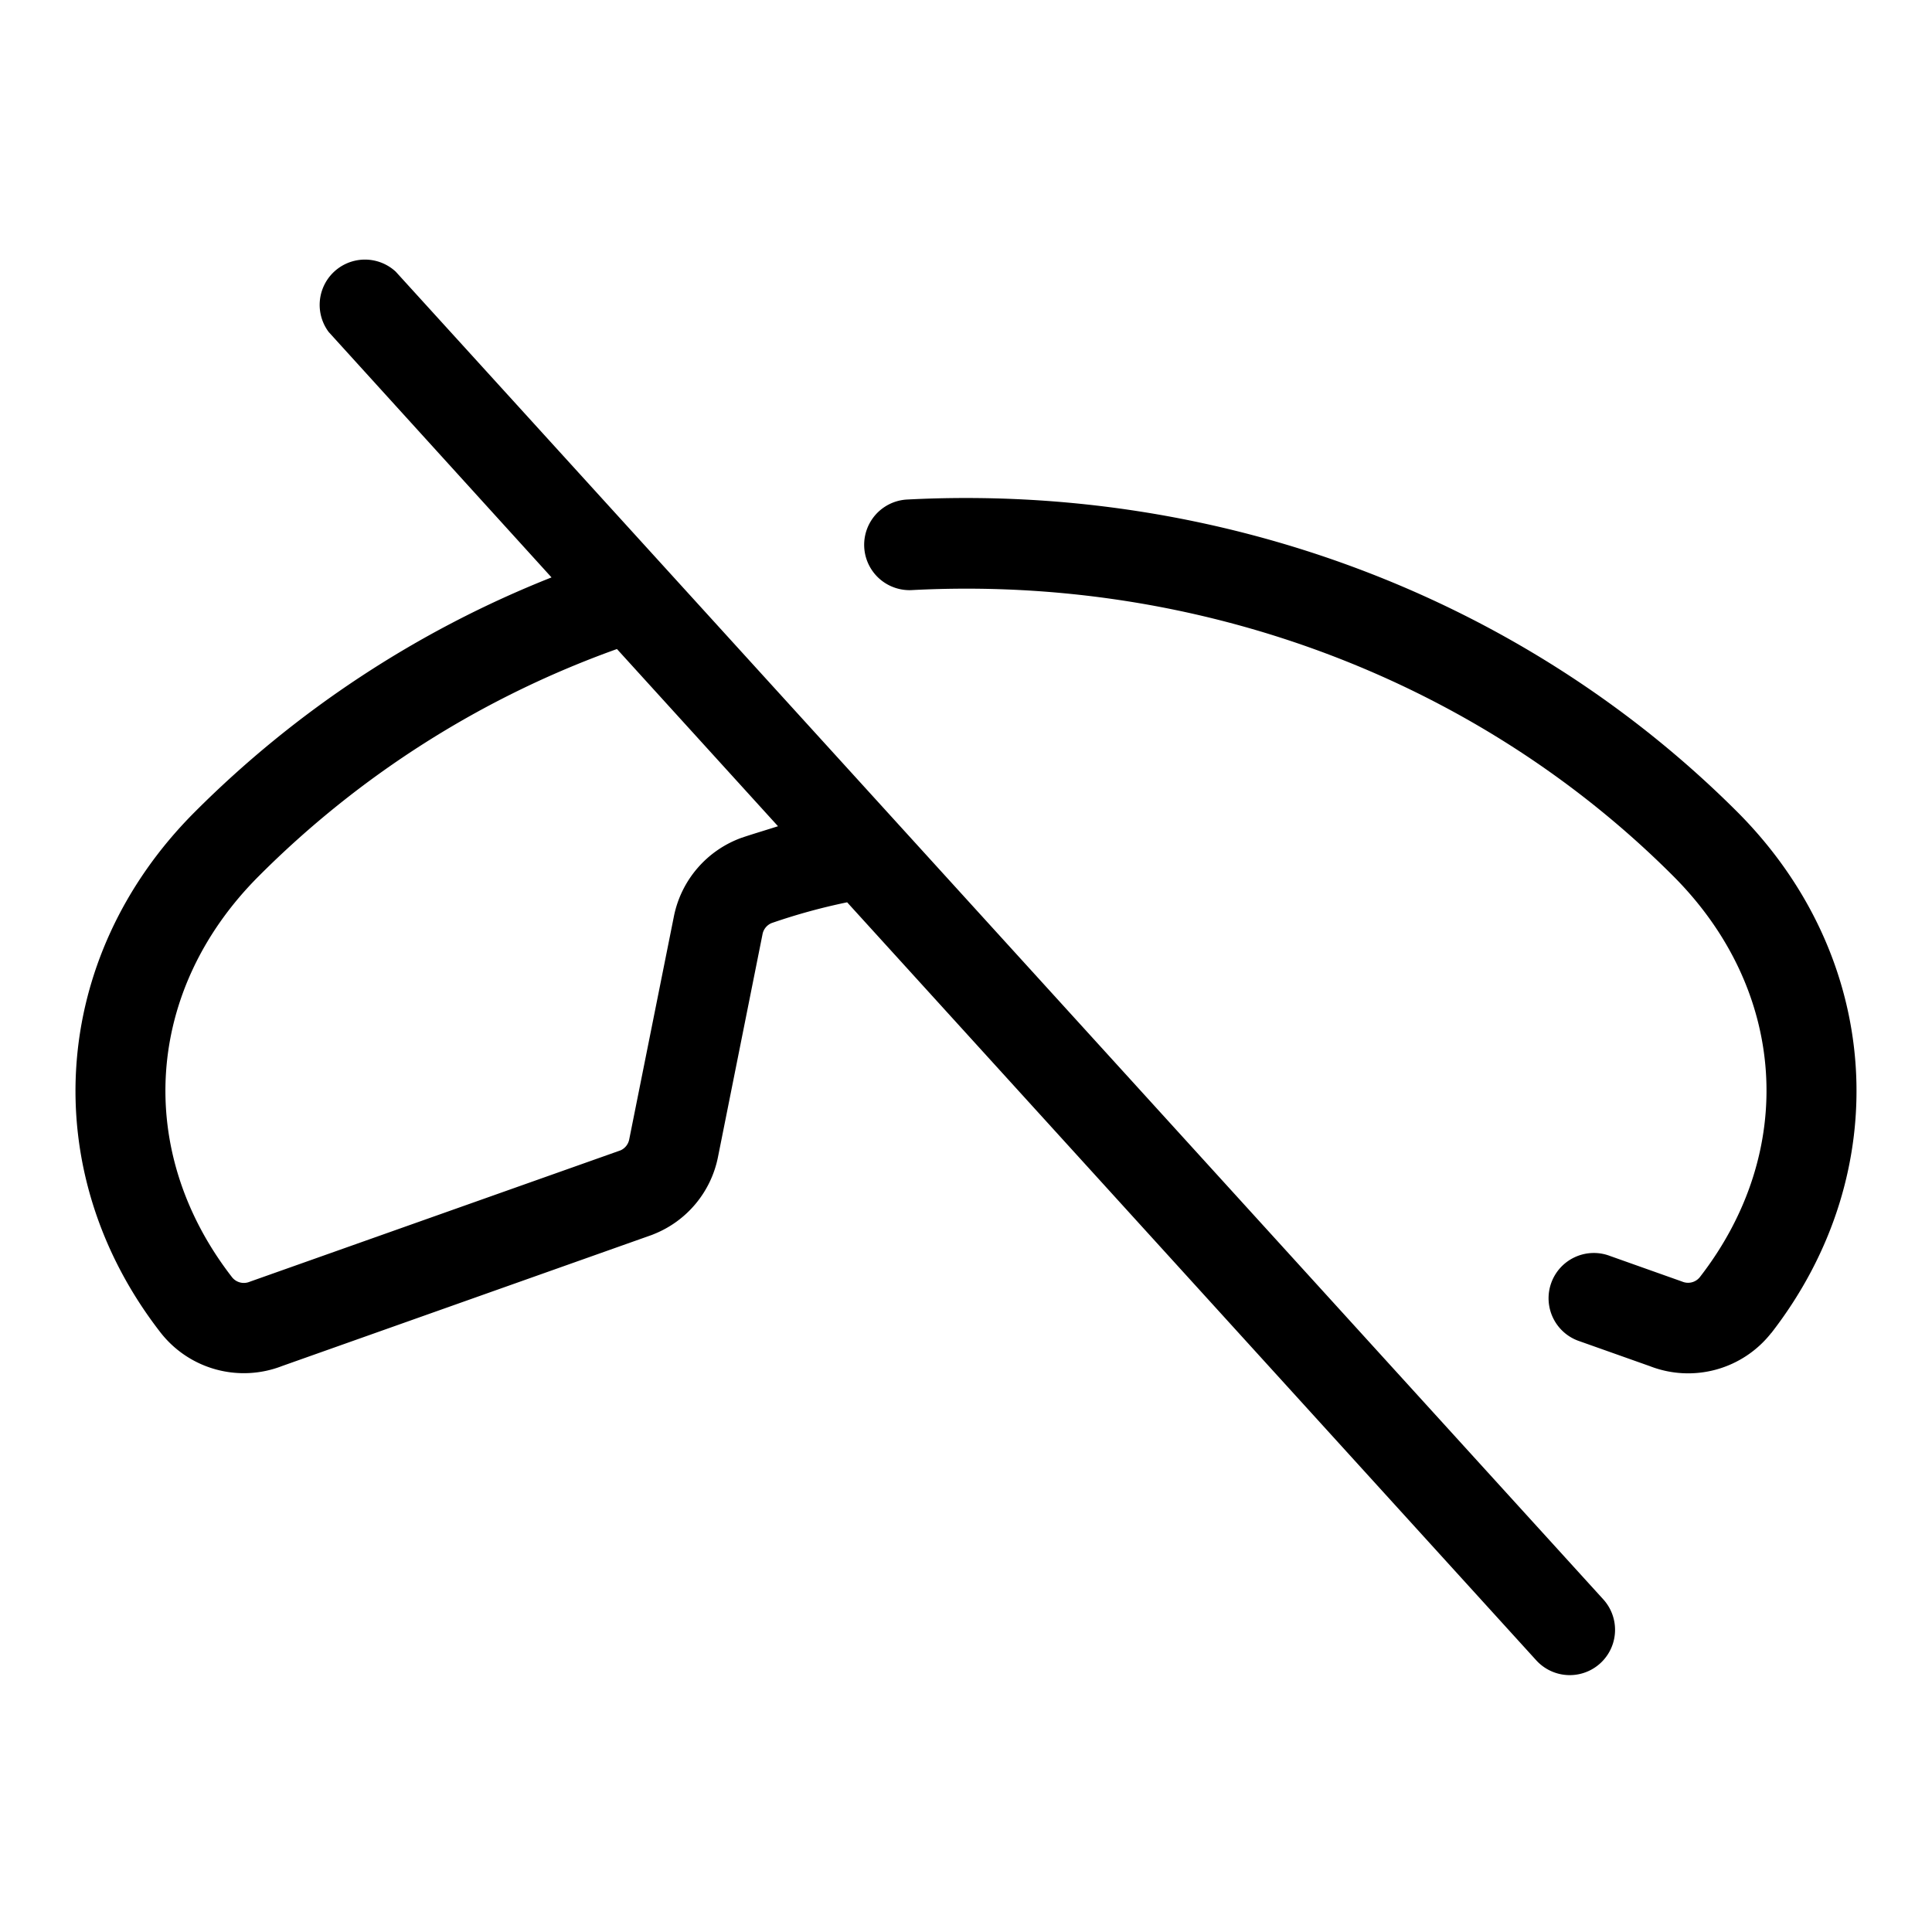 <svg xmlns="http://www.w3.org/2000/svg" viewBox="0 0 256 256" fill="currentColor"><path d="M52.44,36A6,6,0,0,0,43.56,44L73.08,76.51a139.32,139.32,0,0,0-47.27,31.08c-19.25,19.26-21.11,47.65-4.52,69A14,14,0,0,0,37.39,181l49-17.37.22-.09a13.93,13.93,0,0,0,8.53-10.25l5.9-29.51a2,2,0,0,1,1.21-1.47,80.07,80.07,0,0,1,10-2.75L203.56,220a6,6,0,0,0,8.88-8.08ZM98.29,111a14,14,0,0,0-9,10.45L83.37,151a2,2,0,0,1-1.15,1.43L33.28,169.77l-.22.08a2,2,0,0,1-2.29-.58c-13-16.73-11.56-38.11,3.53-53.19A127.91,127.91,0,0,1,81.75,86l21.34,23.48C101.47,110,99.87,110.47,98.29,111Zm136.42,65.61a14,14,0,0,1-16.1,4.41l-9.28-3.29a6,6,0,1,1,4-11.31l9.38,3.33.22.08a2,2,0,0,0,2.29-.58c13-16.73,11.56-38.11-3.53-53.19C195.64,90,158.86,76.2,120.83,78.19a6,6,0,1,1-.63-12c41.44-2.15,81.52,12.93,110,41.39C249.44,126.85,251.3,155.24,234.71,176.63Z"/></svg>